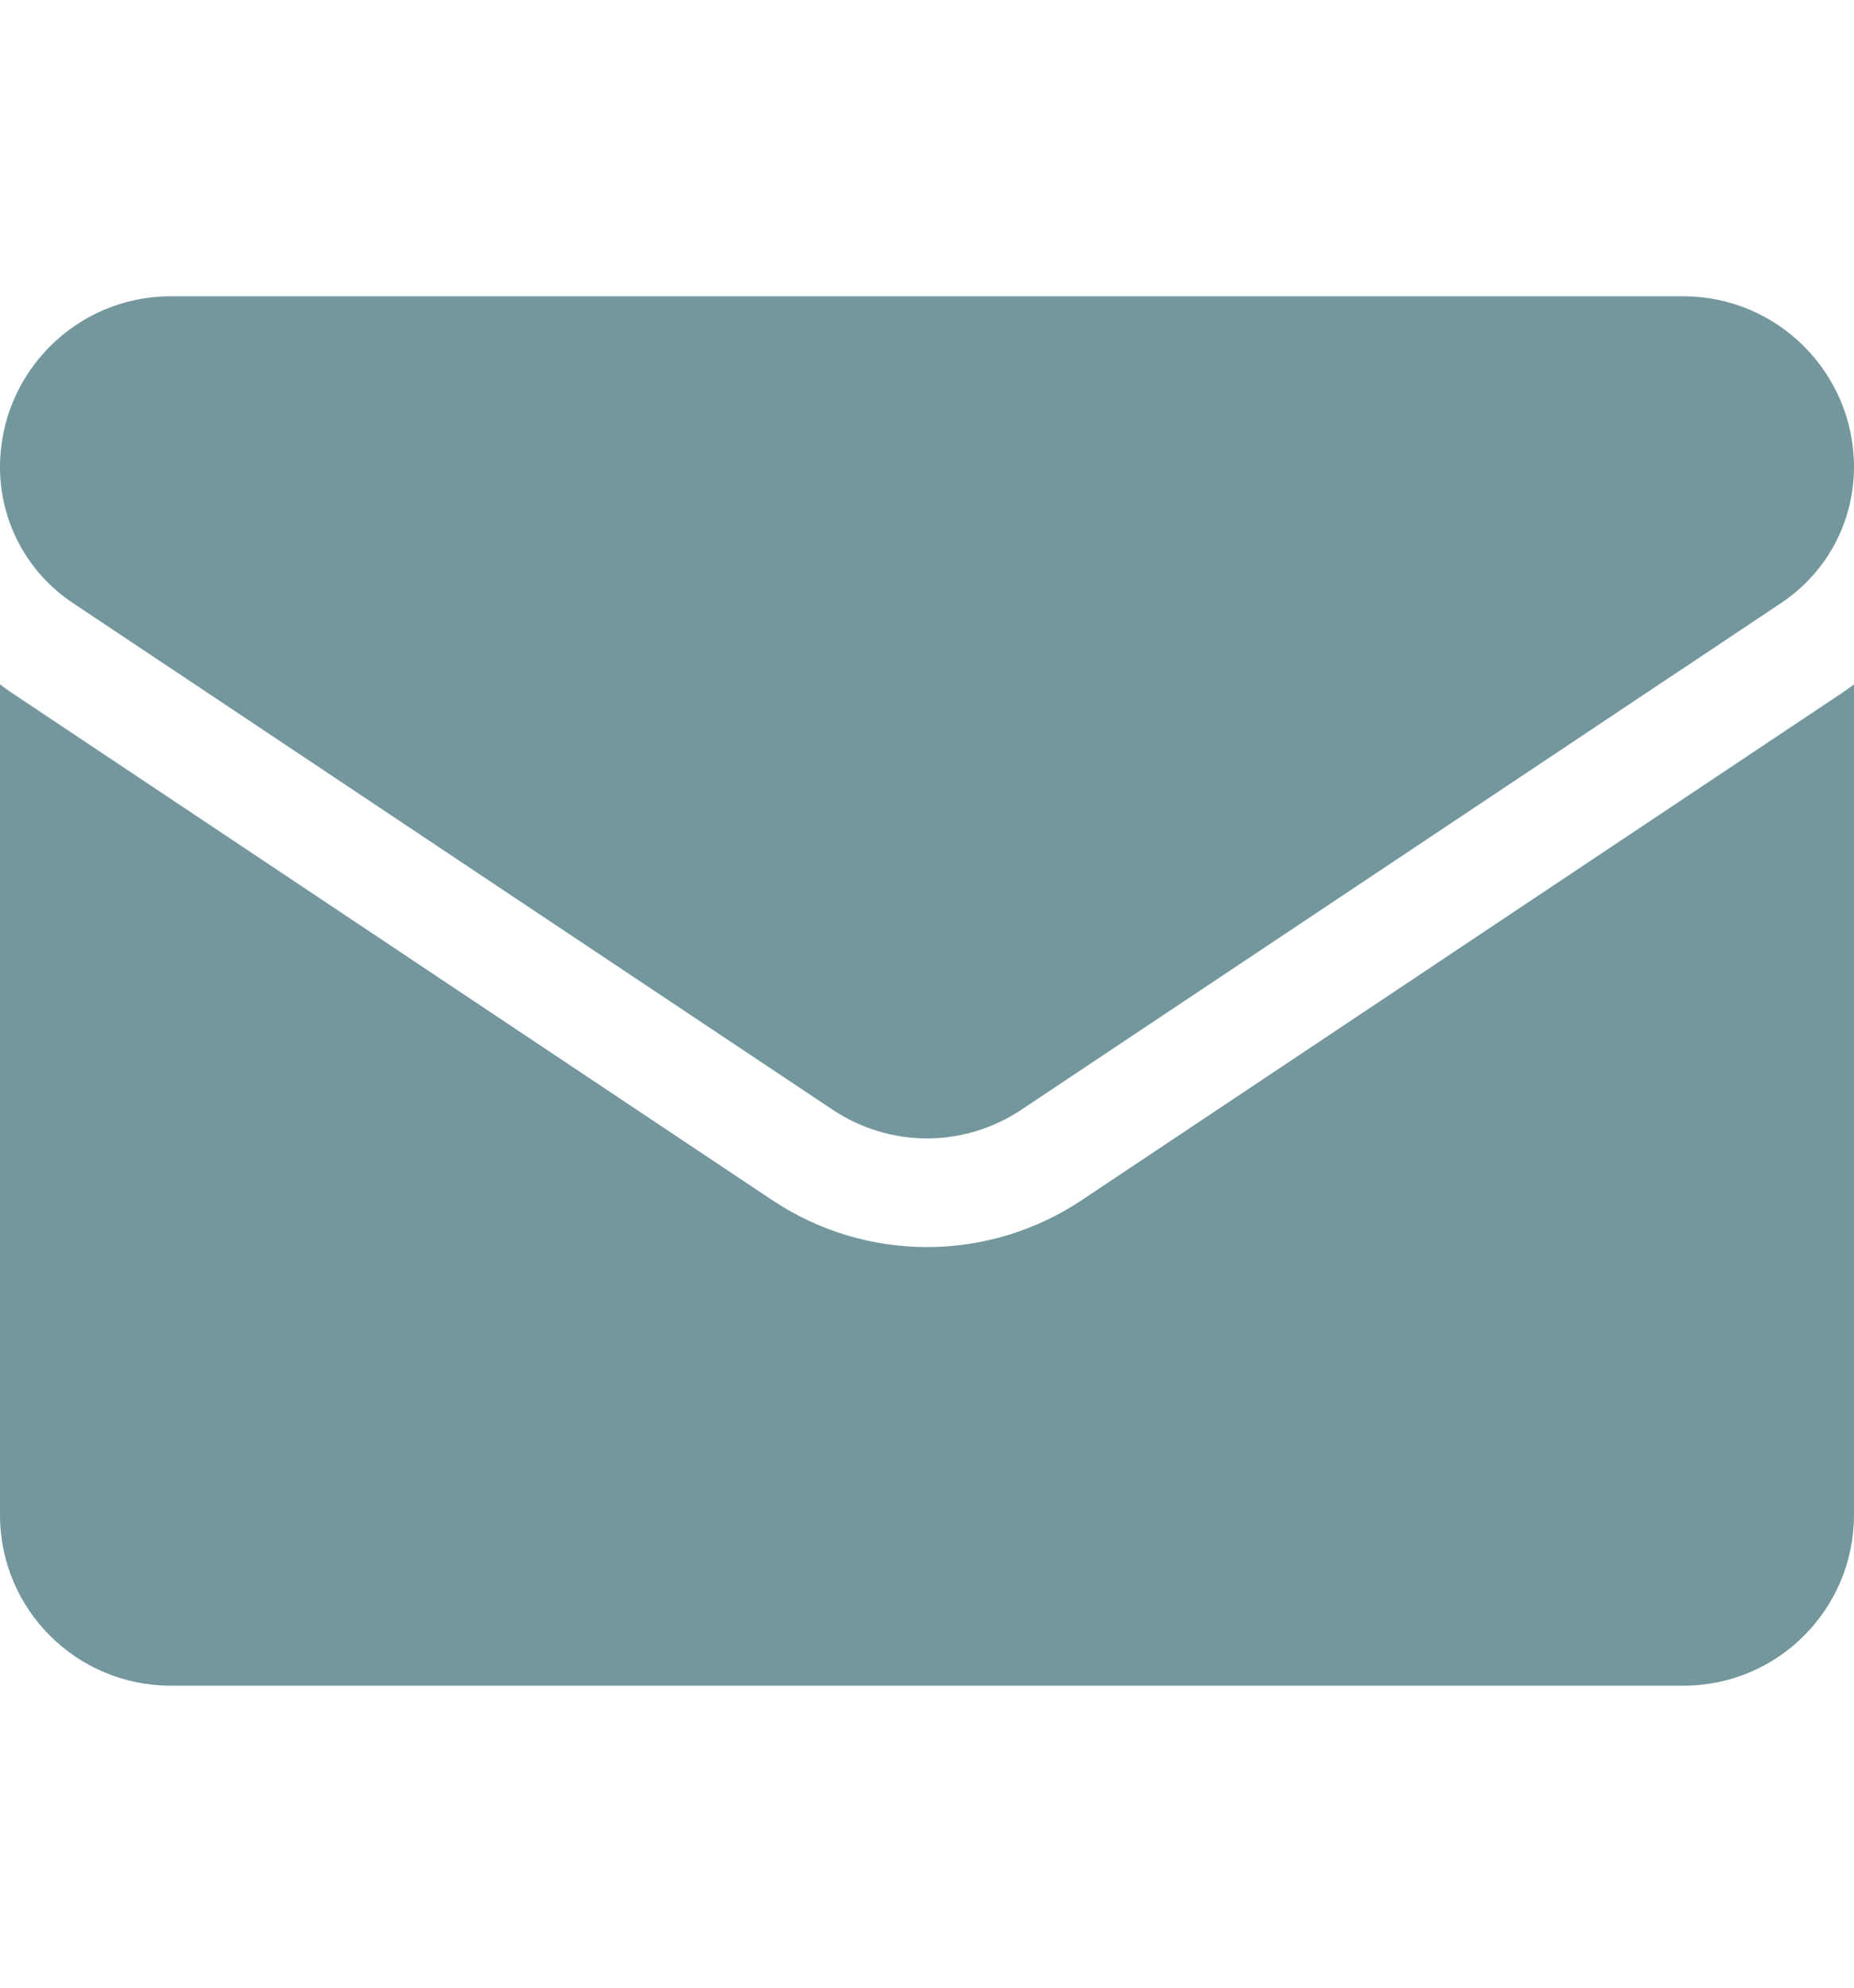 <svg width="14" height="15" viewBox="0 0 14 15" fill="none" xmlns="http://www.w3.org/2000/svg">
<path d="M8.17 9.056C7.822 9.288 7.417 9.411 7 9.411C6.583 9.411 6.178 9.288 5.83 9.056L0.093 5.231C0.061 5.21 0.03 5.188 0 5.165V11.432C0 12.151 0.583 12.721 1.289 12.721H12.711C13.43 12.721 14 12.138 14 11.432V5.165C13.97 5.188 13.938 5.21 13.907 5.231L8.17 9.056Z" fill="#73979D"/>
<path d="M0.548 4.549L6.285 8.373C6.502 8.518 6.751 8.591 7 8.591C7.249 8.591 7.498 8.518 7.715 8.373L13.452 4.549C13.795 4.32 14 3.937 14 3.524C14 2.814 13.422 2.236 12.712 2.236H1.288C0.578 2.236 0 2.814 0 3.525C0 3.937 0.205 4.32 0.548 4.549Z" fill="#73979D"/>
</svg>
